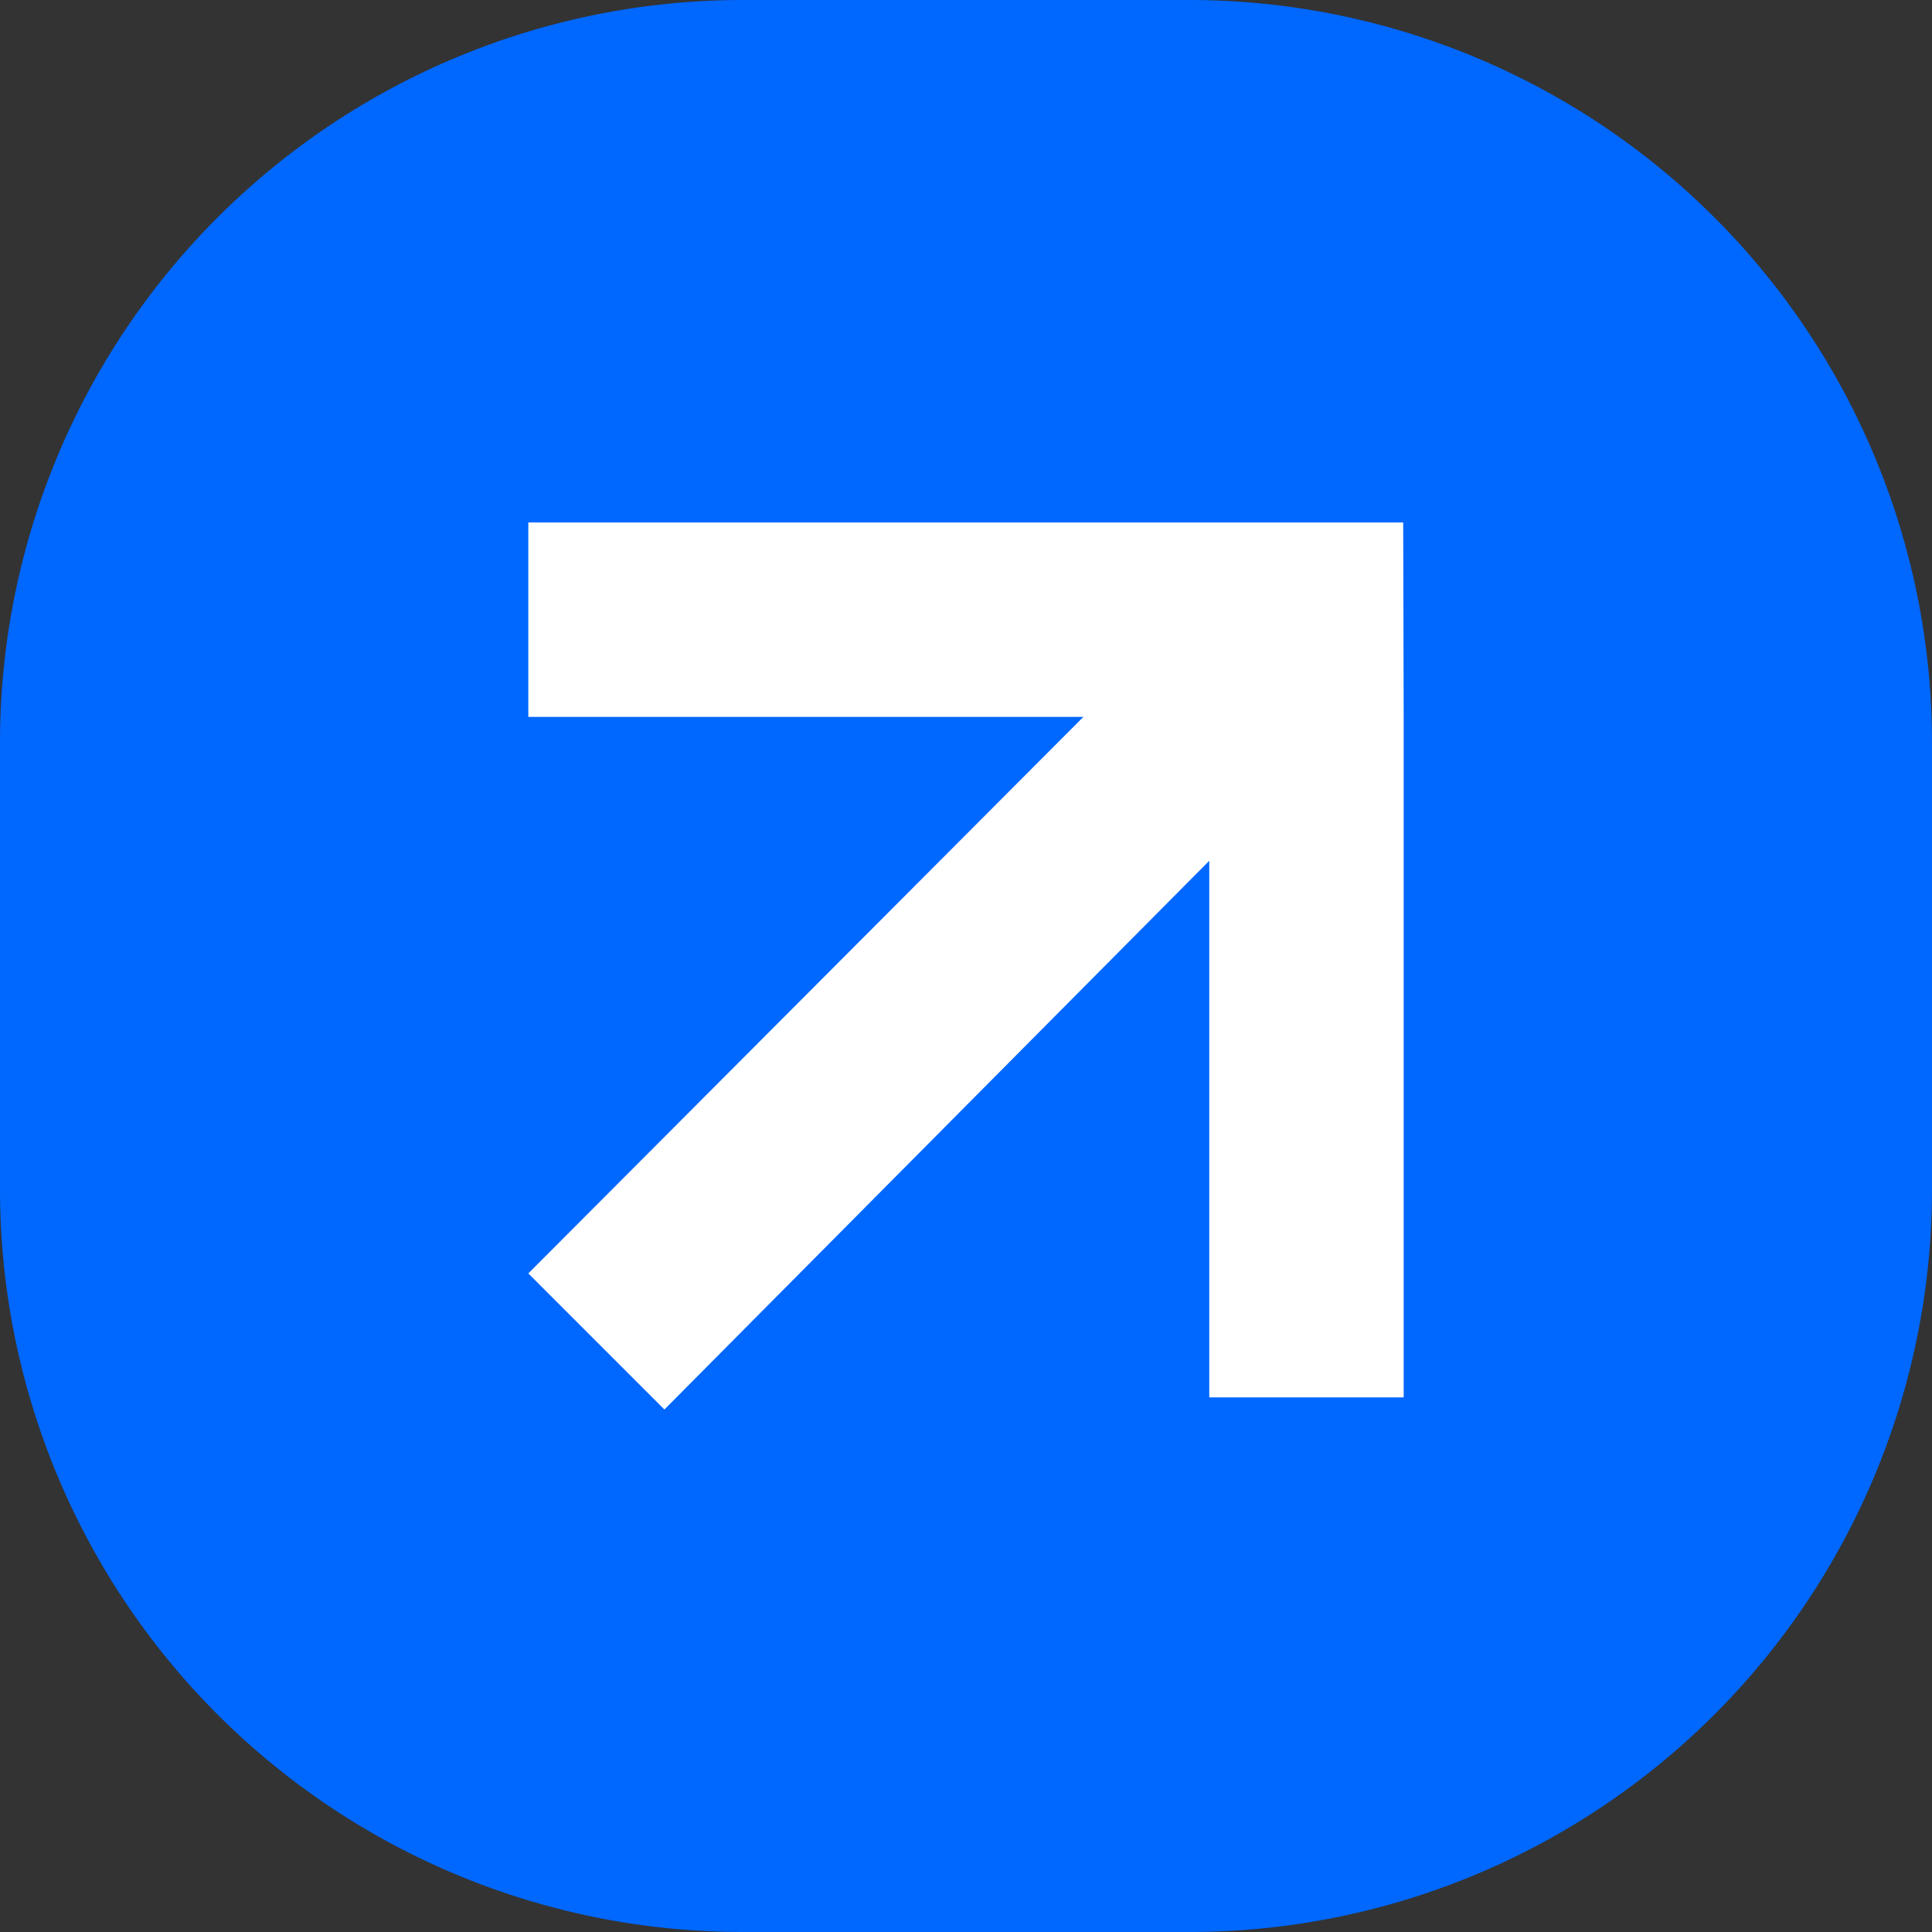 <svg xmlns="http://www.w3.org/2000/svg" viewBox="0 0 39.75 39.75"><rect x="0" y="0" width="39.75" height="39.75" fill="#333333" stroke="none"/><defs><style>.cls-1{fill:#fff;}.cls-2{fill:#0067ff;}</style></defs><g id="Layer_2" data-name="Layer 2"><g id="Layer_1-2" data-name="Layer 1"><rect class="cls-1" x="8.68" y="8.25" width="23.62" height="23.62"/><polygon class="cls-2" points="24.92 14.75 24.92 14.75 24.92 14.75 24.92 14.75"/><path class="cls-2" d="M24.47,0H15.28A15.28,15.28,0,0,0,0,15.28v9.19A15.28,15.28,0,0,0,15.28,39.75h9.19A15.28,15.28,0,0,0,39.75,24.47V15.28A15.28,15.28,0,0,0,24.47,0Zm4.41,14.75v14h-4V17.71L13.67,29l-2.8-2.8L22.29,14.75H10.87v-4h18Z"/></g></g></svg>